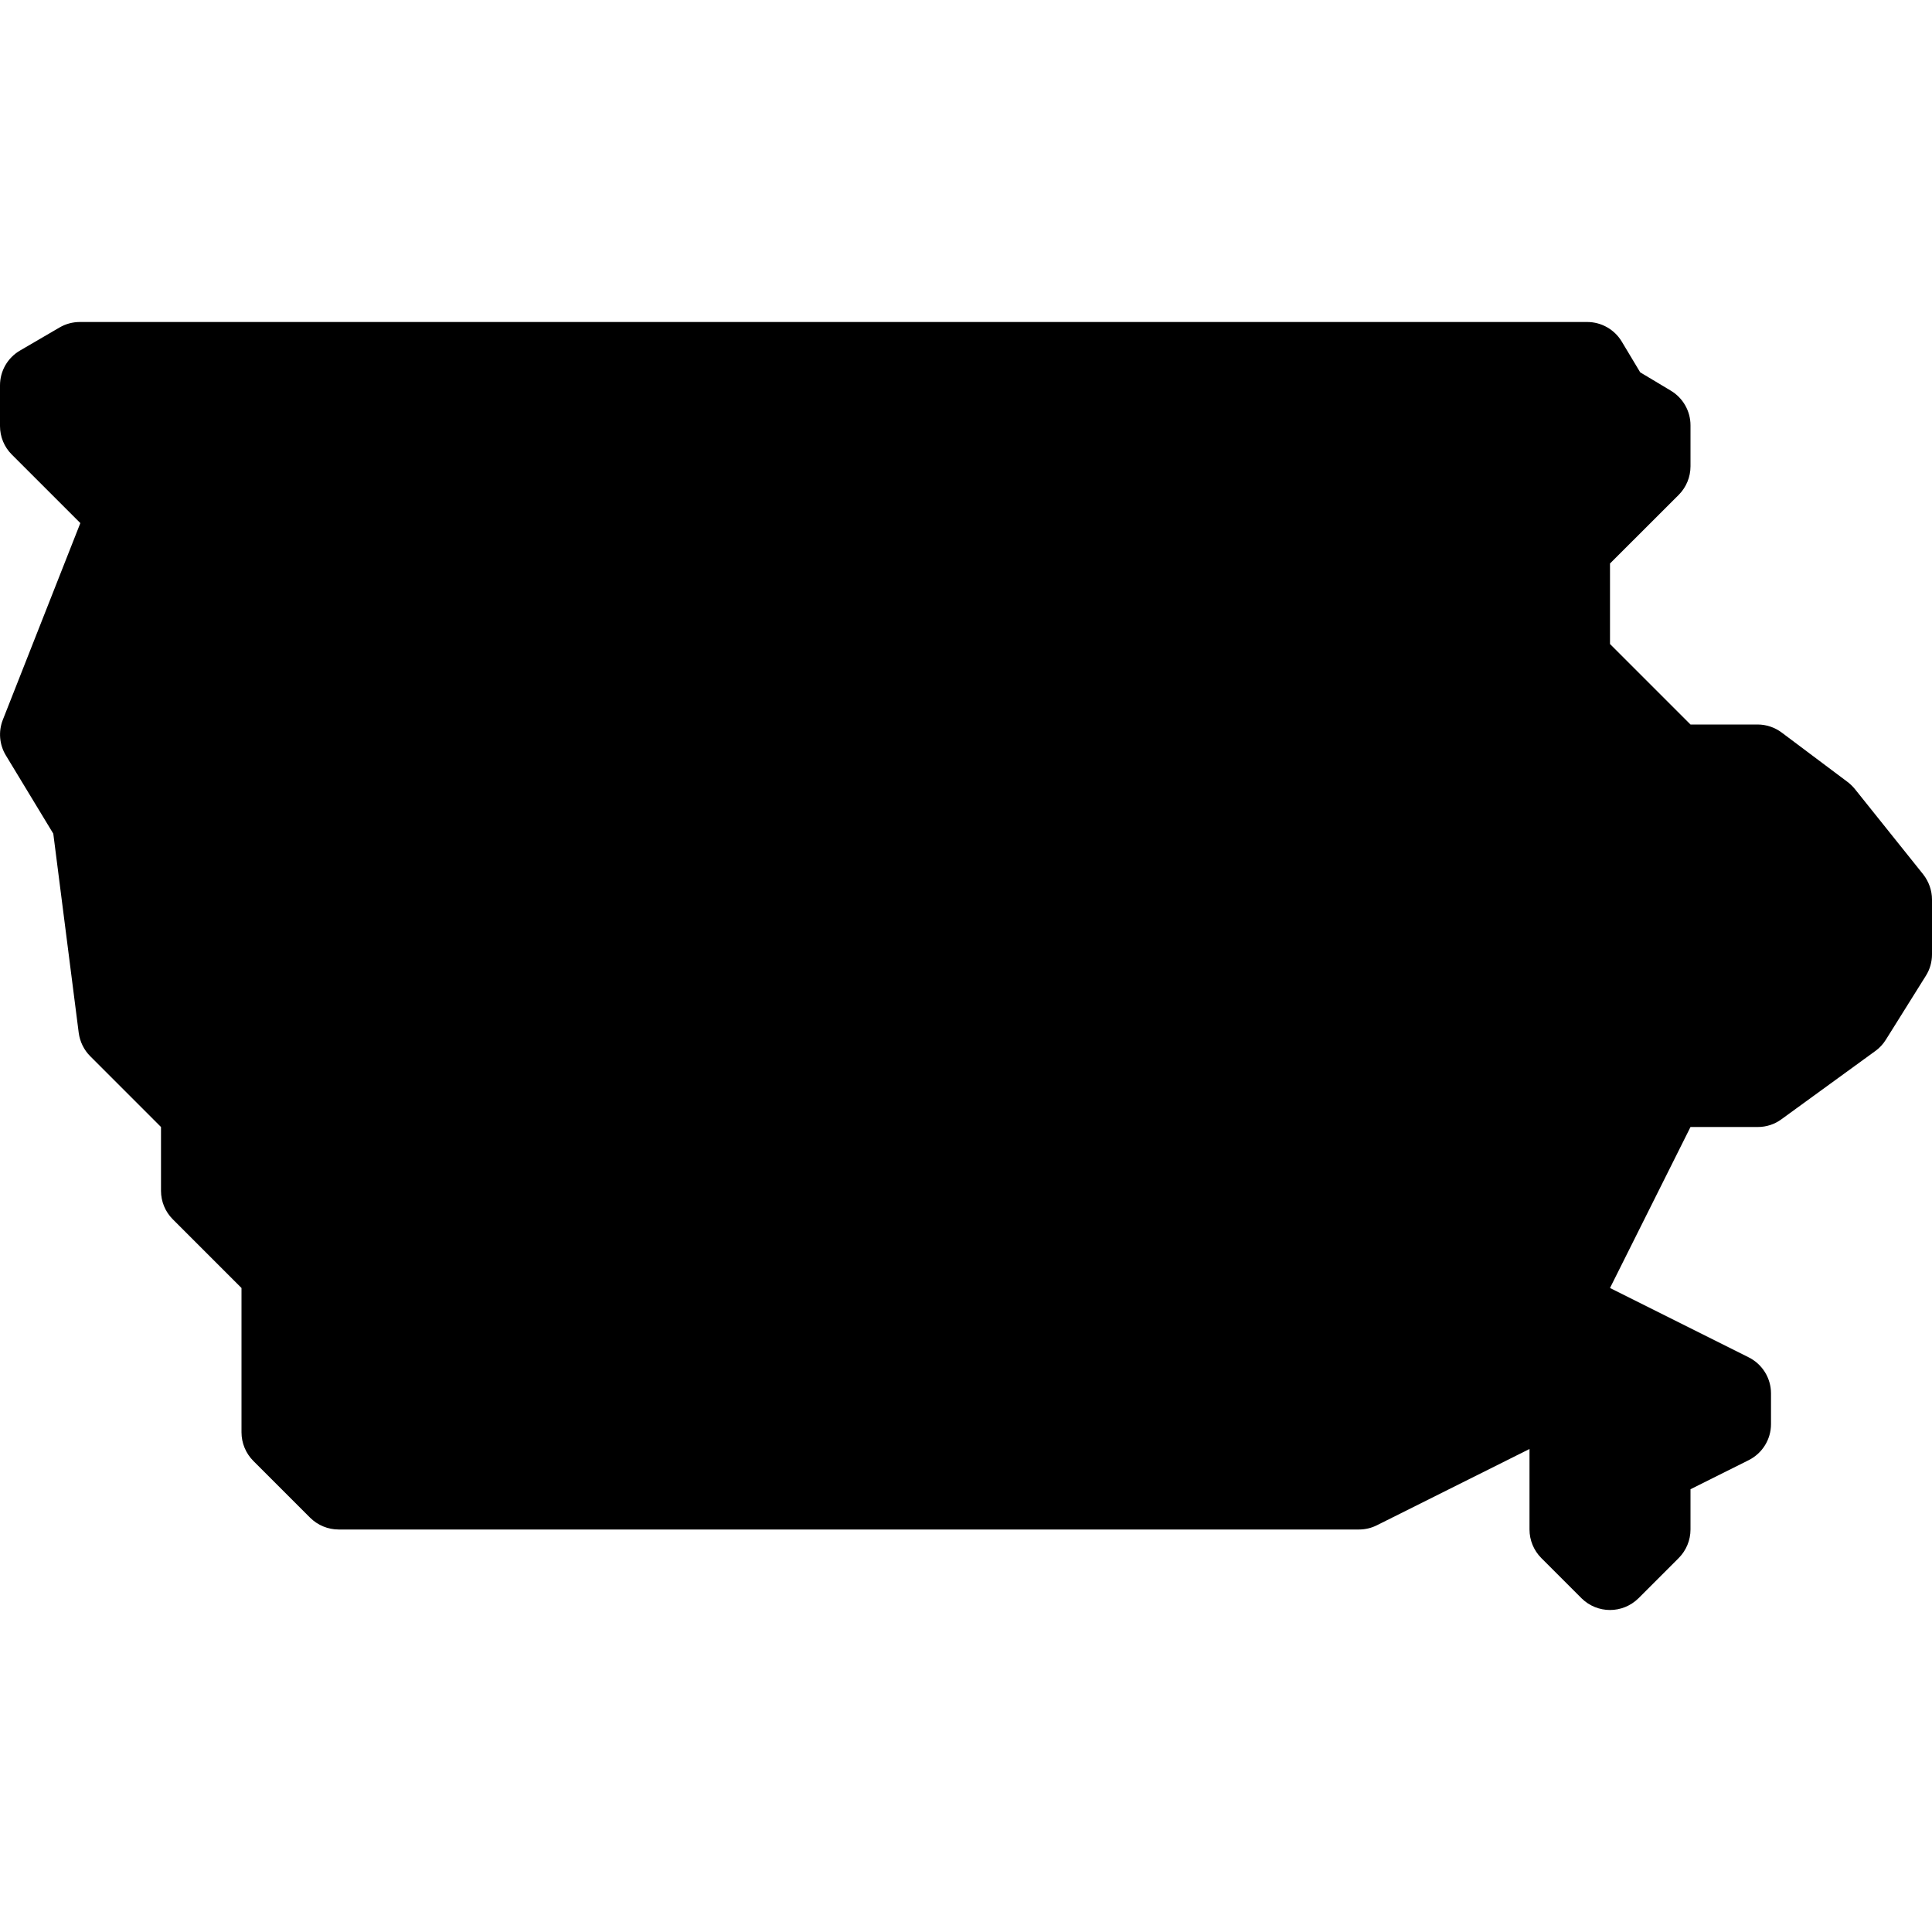 <?xml version="1.0"?><svg fill="#000000" xmlns="http://www.w3.org/2000/svg"  viewBox="0 0 24 24" width="24px" height="24px">    <path d="M20,20c-0.128,0-0.256-0.049-0.354-0.146l-0.5-0.5C19.053,19.26,19,19.133,19,19v-1l-1.895,0.947 C17.036,18.982,16.959,19,16.882,19H4.207c-0.133,0-0.26-0.053-0.354-0.146l-0.707-0.707C3.053,18.053,3,17.926,3,17.793V16 l-0.854-0.854C2.053,15.053,2,14.926,2,14.793V14l-0.879-0.879c-0.078-0.078-0.128-0.18-0.143-0.29l-0.316-2.475L0.073,9.384 c-0.081-0.133-0.095-0.297-0.038-0.442l0.963-2.444L0.146,5.646C0.053,5.553,0,5.426,0,5.293V4.787c0-0.178,0.094-0.342,0.248-0.432 L0.74,4.068C0.817,4.023,0.904,4,0.992,4h18.725c0.175,0,0.338,0.092,0.429,0.243l0.229,0.382l0.382,0.229 C20.908,4.945,21,5.108,21,5.283v0.51c0,0.133-0.053,0.26-0.146,0.354L20,7v1l1,1h0.833c0.108,0,0.213,0.035,0.3,0.1l0.816,0.612 c0.034,0.025,0.064,0.055,0.091,0.087l0.851,1.063C23.961,10.952,24,11.062,24,11.175v0.681c0,0.094-0.026,0.186-0.076,0.265 l-0.498,0.796c-0.034,0.054-0.078,0.102-0.13,0.139l-1.165,0.847C22.046,13.966,21.943,14,21.837,14H21l-1,2l1.724,0.862 C21.893,16.947,22,17.12,22,17.309v0.382c0,0.189-0.107,0.362-0.276,0.447L21,18.5V19c0,0.133-0.053,0.26-0.146,0.354l-0.5,0.5 C20.256,19.951,20.128,20,20,20z"/></svg>